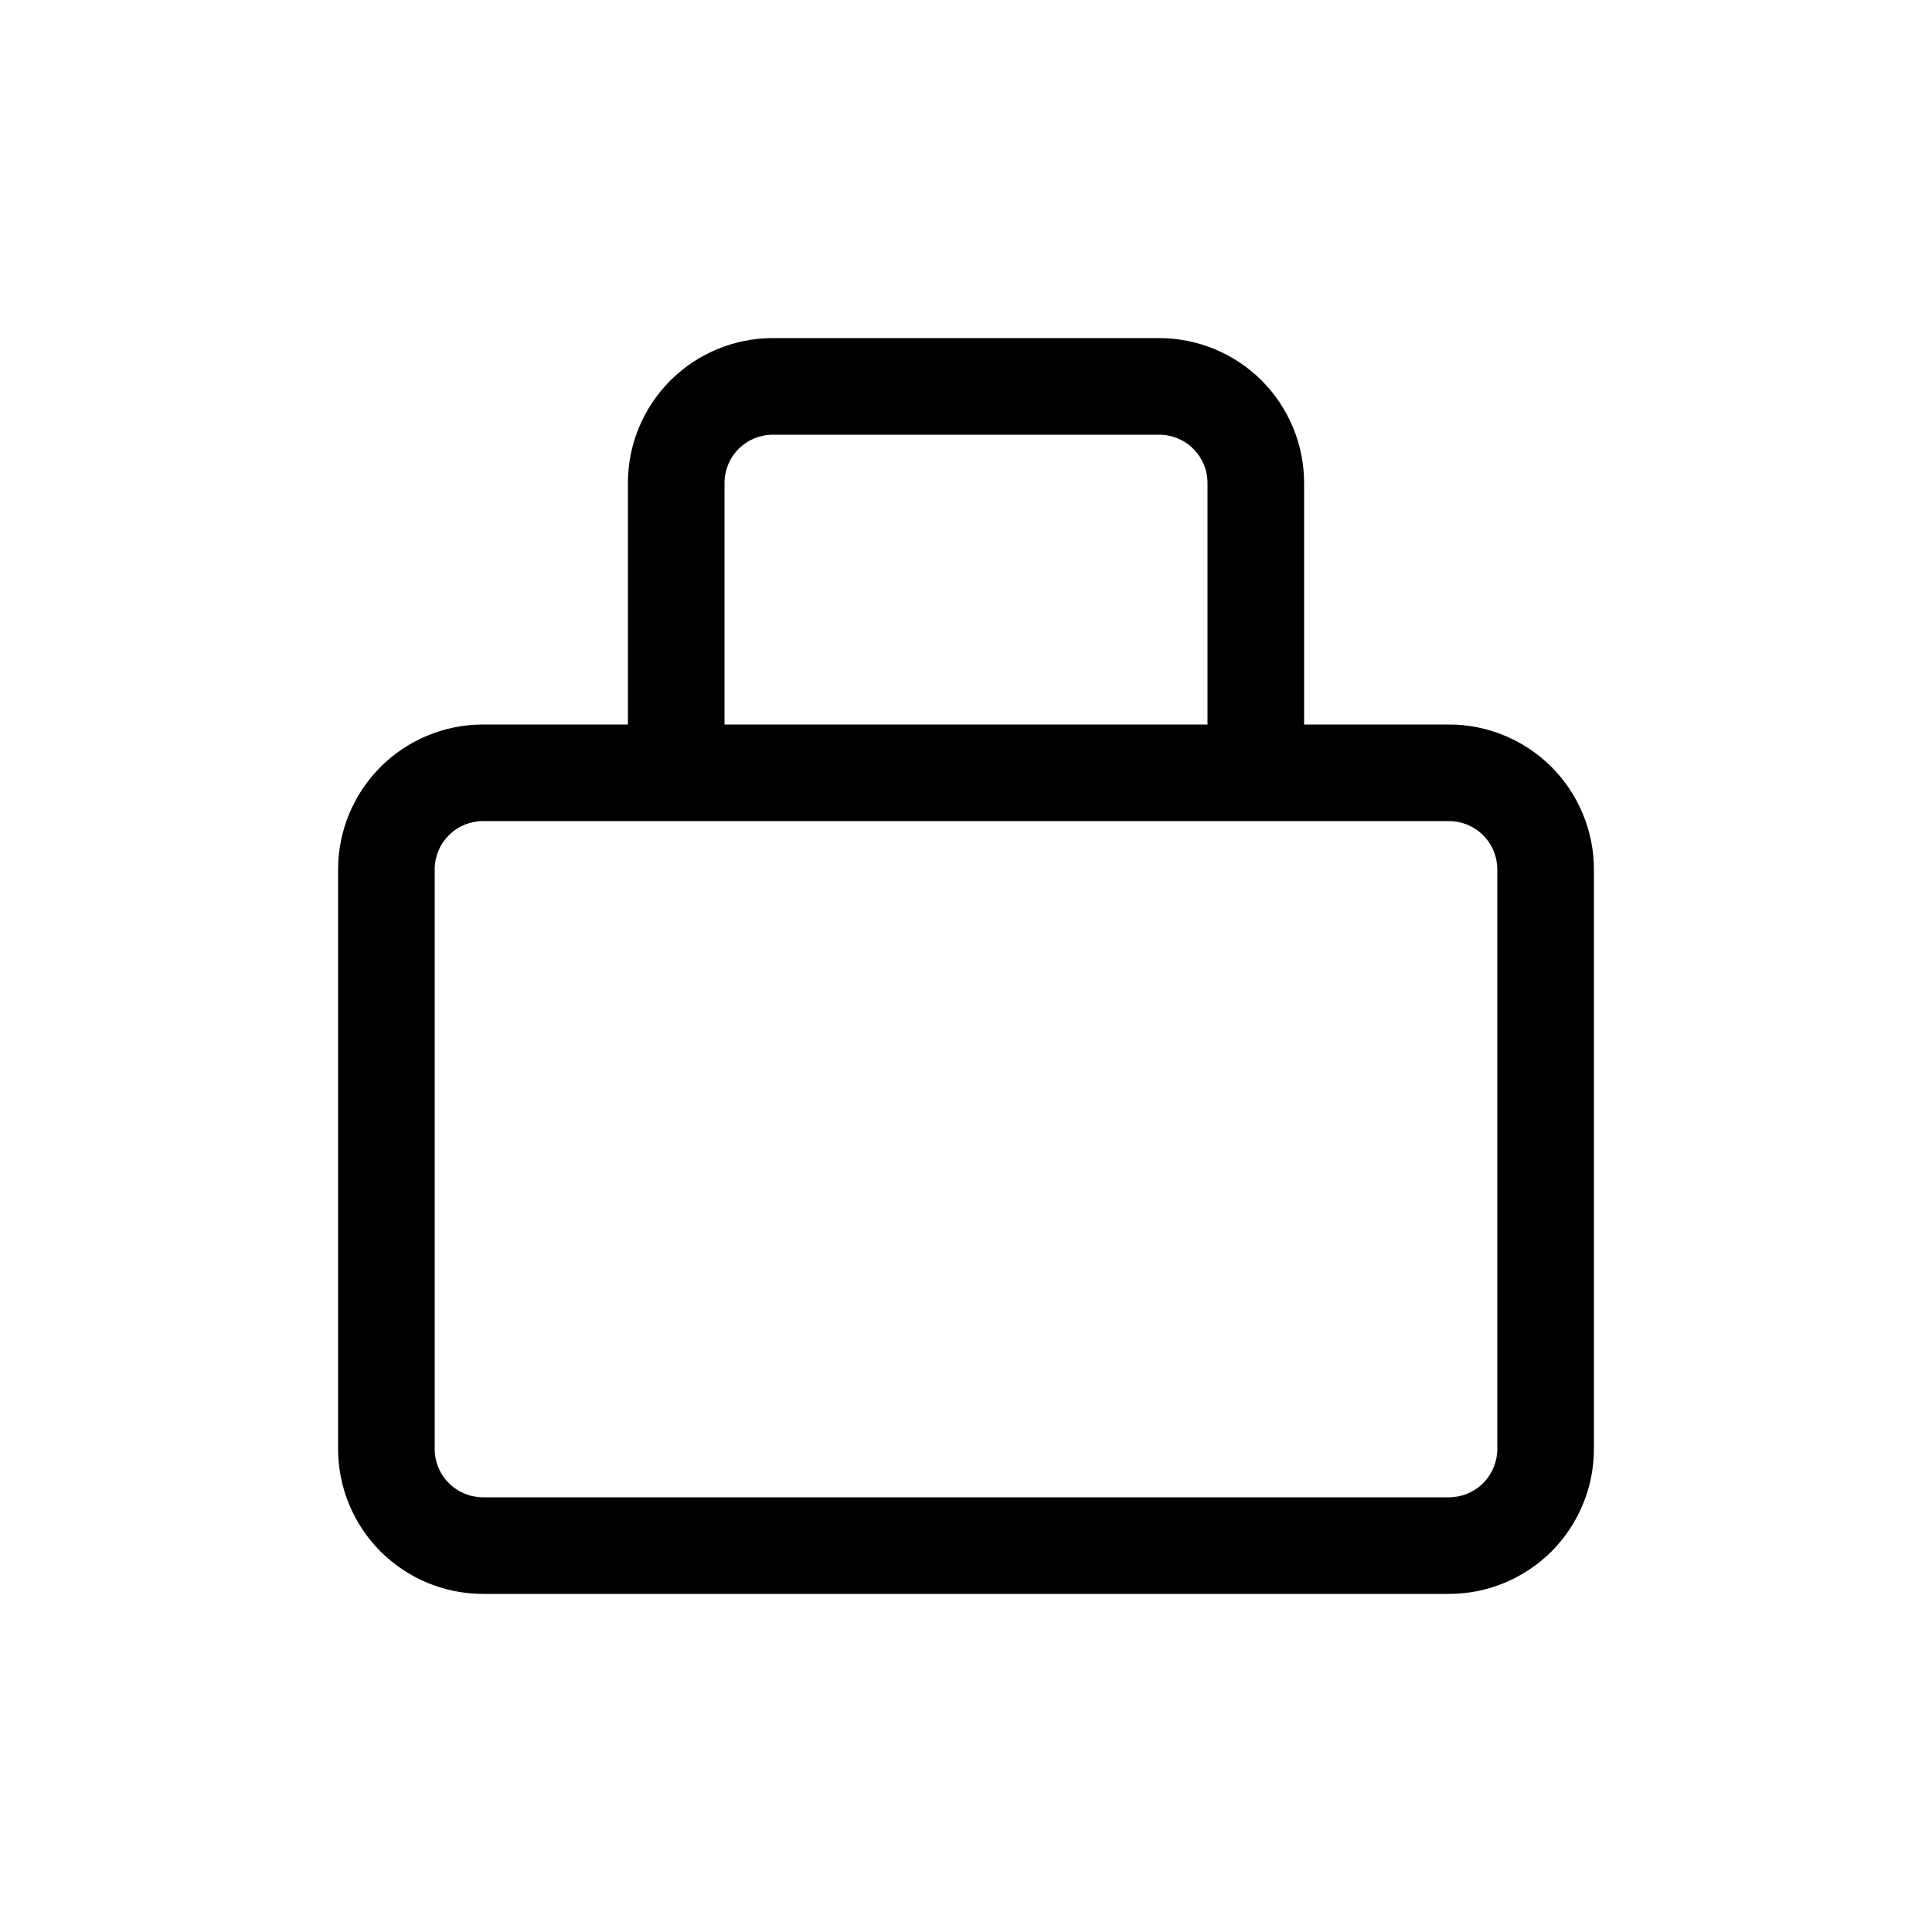 <svg width="24" height="24" viewBox="0 0 24 24" fill="none" xmlns="http://www.w3.org/2000/svg">
<path d="M9 9.6V6H7.8V9.6H9ZM9.6 5.4H14.4V4.2H9.6V5.4ZM15 6V9.6H16.2V6H15ZM14.4 5.4C14.559 5.4 14.712 5.463 14.824 5.576C14.937 5.688 15 5.841 15 6H16.2C16.2 5.523 16.01 5.065 15.673 4.727C15.335 4.39 14.877 4.2 14.4 4.2V5.4ZM9 6C9 5.841 9.063 5.688 9.176 5.576C9.288 5.463 9.441 5.4 9.6 5.4V4.2C9.123 4.2 8.665 4.39 8.327 4.727C7.99 5.065 7.8 5.523 7.8 6H9Z" fill="black"/>
<path d="M6 10.2H18V9H6V10.2ZM18.6 10.8V18H19.8V10.8H18.6ZM18 18.6H6V19.8H18V18.6ZM5.4 18V10.8H4.2V18H5.4ZM6 18.6C5.841 18.6 5.688 18.537 5.576 18.424C5.463 18.312 5.4 18.159 5.4 18H4.2C4.2 18.477 4.39 18.935 4.727 19.273C5.065 19.61 5.523 19.8 6 19.8V18.6ZM18.6 18C18.6 18.159 18.537 18.312 18.424 18.424C18.312 18.537 18.159 18.6 18 18.6V19.8C18.477 19.8 18.935 19.61 19.273 19.273C19.61 18.935 19.8 18.477 19.8 18H18.6ZM18 10.2C18.159 10.2 18.312 10.263 18.424 10.376C18.537 10.488 18.6 10.641 18.6 10.8H19.8C19.8 10.323 19.61 9.865 19.273 9.527C18.935 9.19 18.477 9 18 9V10.2ZM6 9C5.523 9 5.065 9.19 4.727 9.527C4.39 9.865 4.2 10.323 4.2 10.8H5.4C5.4 10.641 5.463 10.488 5.576 10.376C5.688 10.263 5.841 10.2 6 10.2V9Z" fill="black"/>
</svg>
